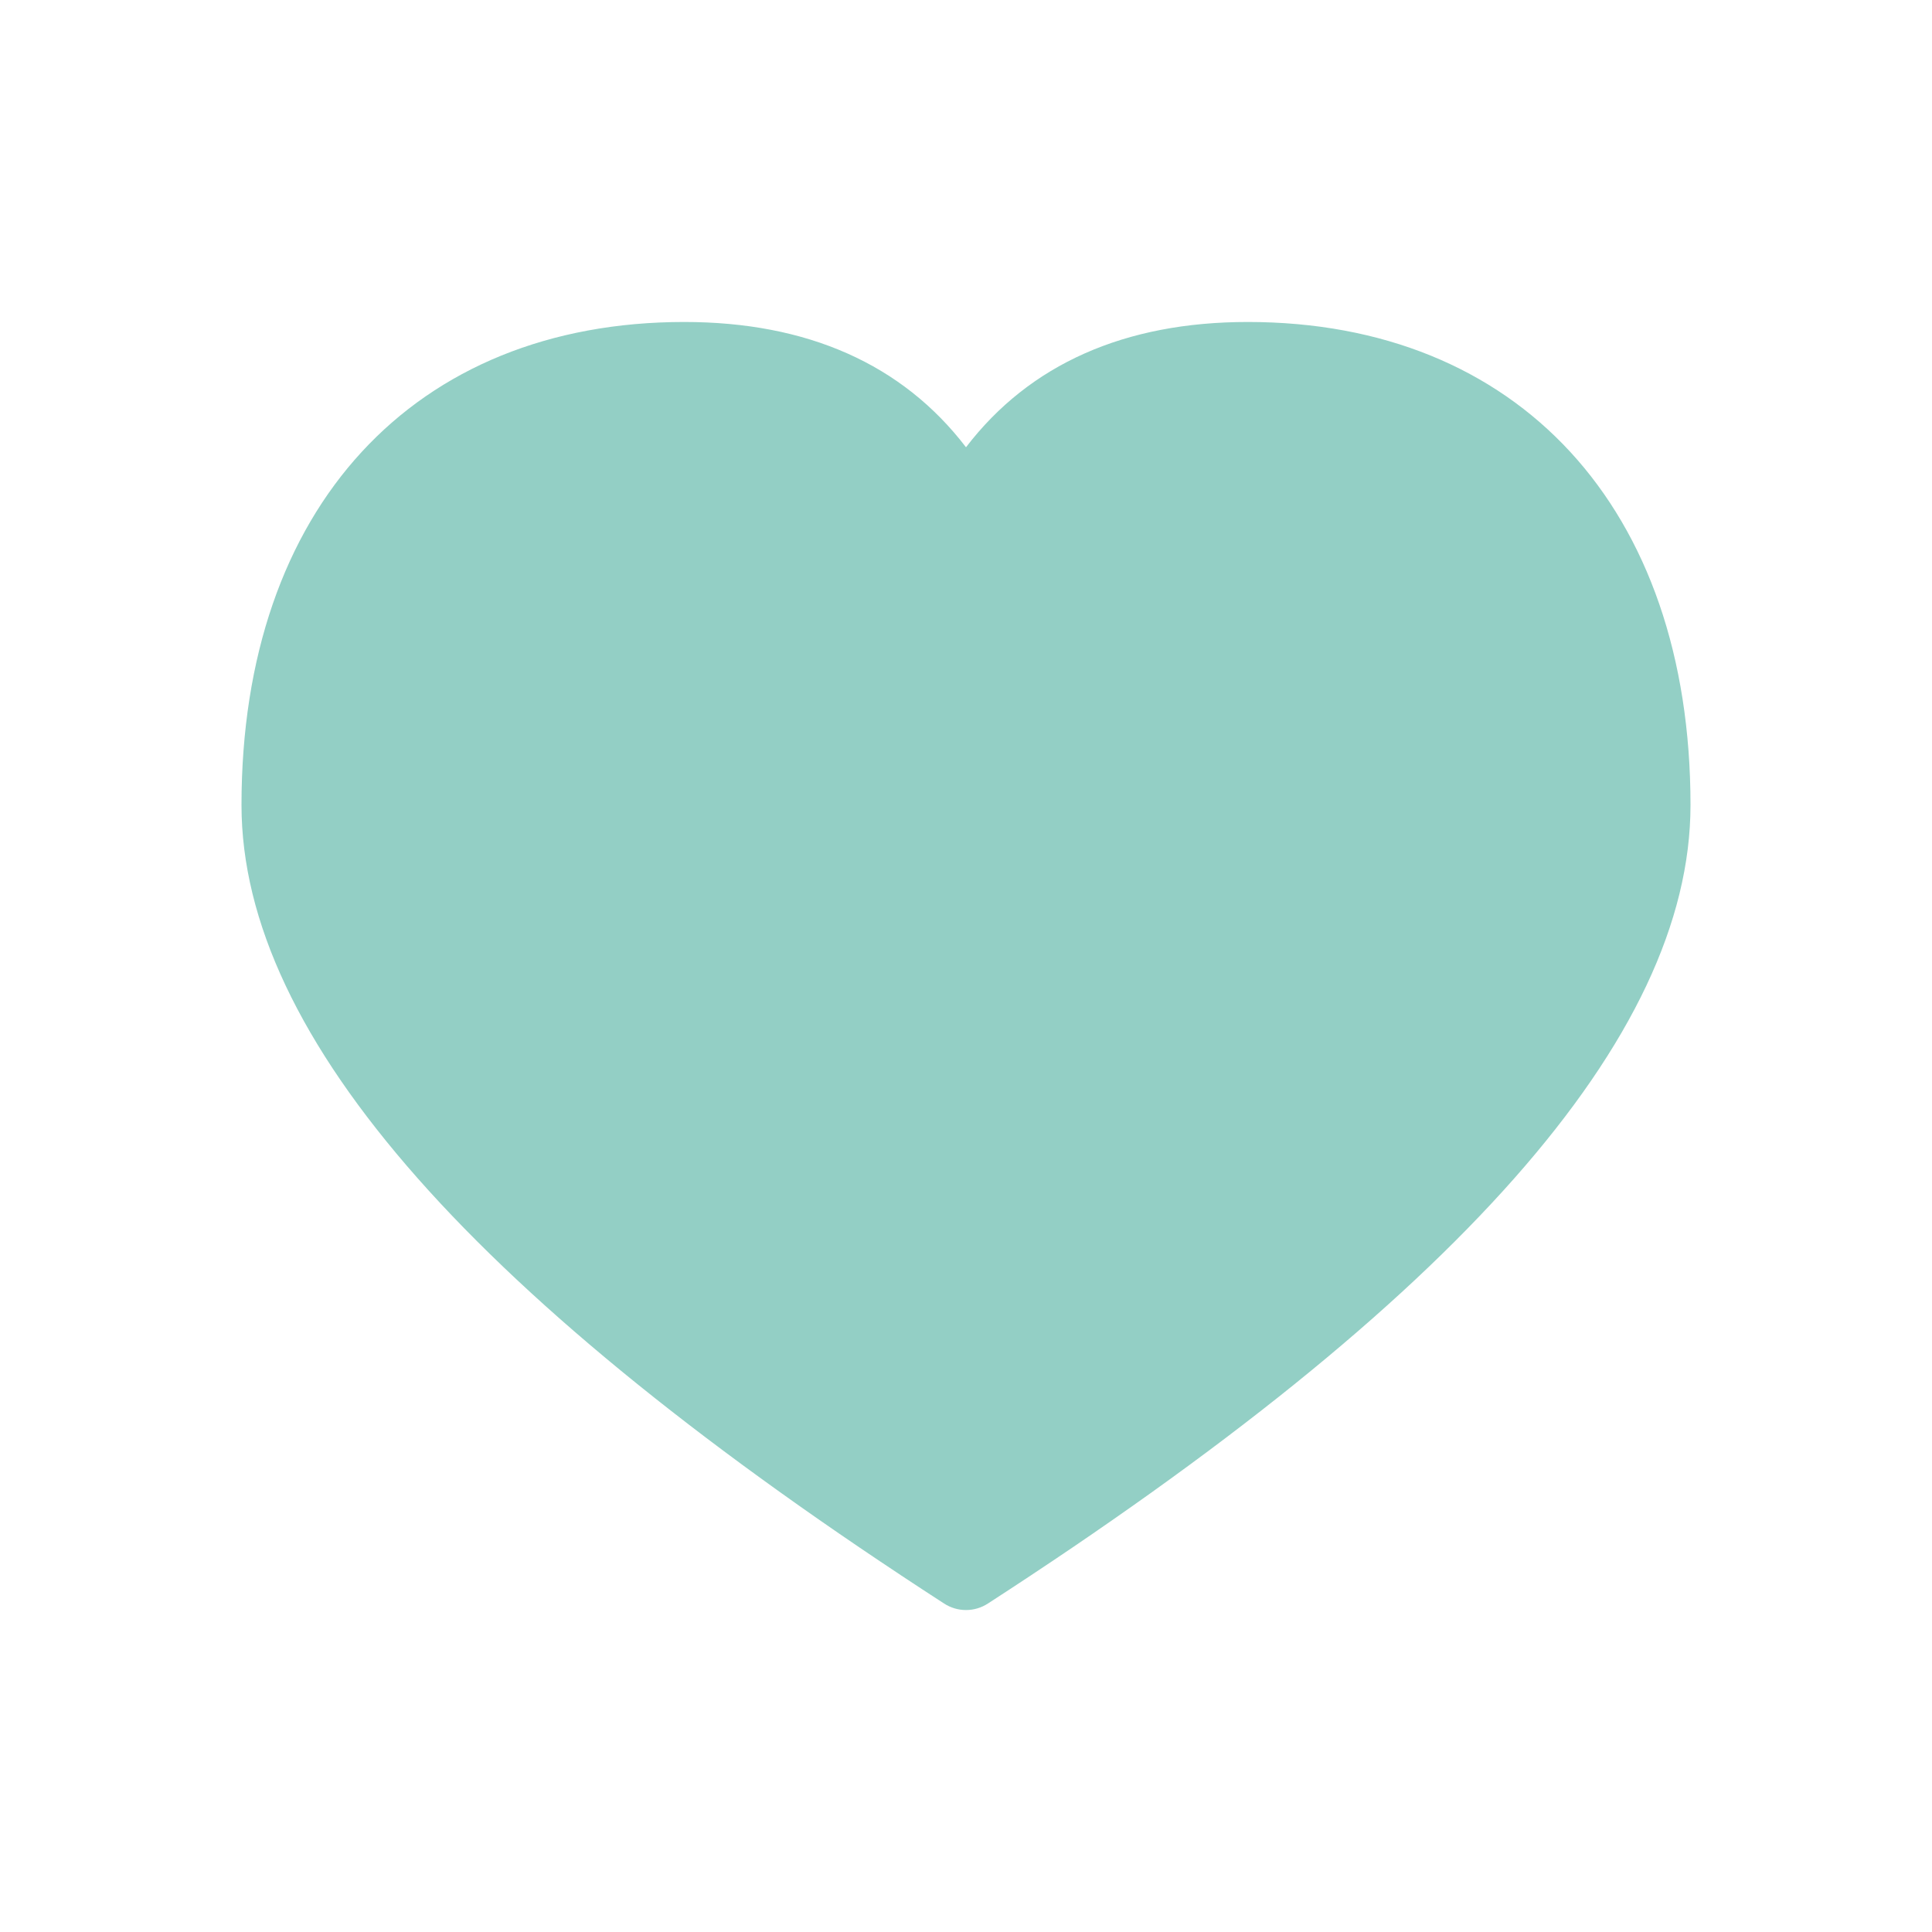 <svg width="32" height="32" viewBox="0 0 32 32" fill="none" xmlns="http://www.w3.org/2000/svg">
<path d="M13.5 16C13.5 11.787 16.71 10.5 13 10.5C11.022 10.5 17.368 7.421 16.596 8.965C16.351 9.456 19.413 23.491 19.167 23C18 23.846 17.978 25.205 16 25.205C12.29 25.205 15 20.287 15 24.5C15 27.699 8.865 20.532 16 25.205C23.135 20.532 13.5 19.199 13.5 16ZM20.667 5.333C25.134 5.333 28 8.404 28 13.334C28 17.192 24.096 21.556 16.362 26.56C16.142 26.703 15.858 26.703 15.638 26.56C7.905 21.556 4 17.192 4 13.334C4 8.404 6.866 5.333 11.333 5.333C13.37 5.333 14.946 6.031 16 7.408C17.054 6.031 18.63 5.333 20.667 5.333Z" fill="#93CFC5"/>
</svg>

